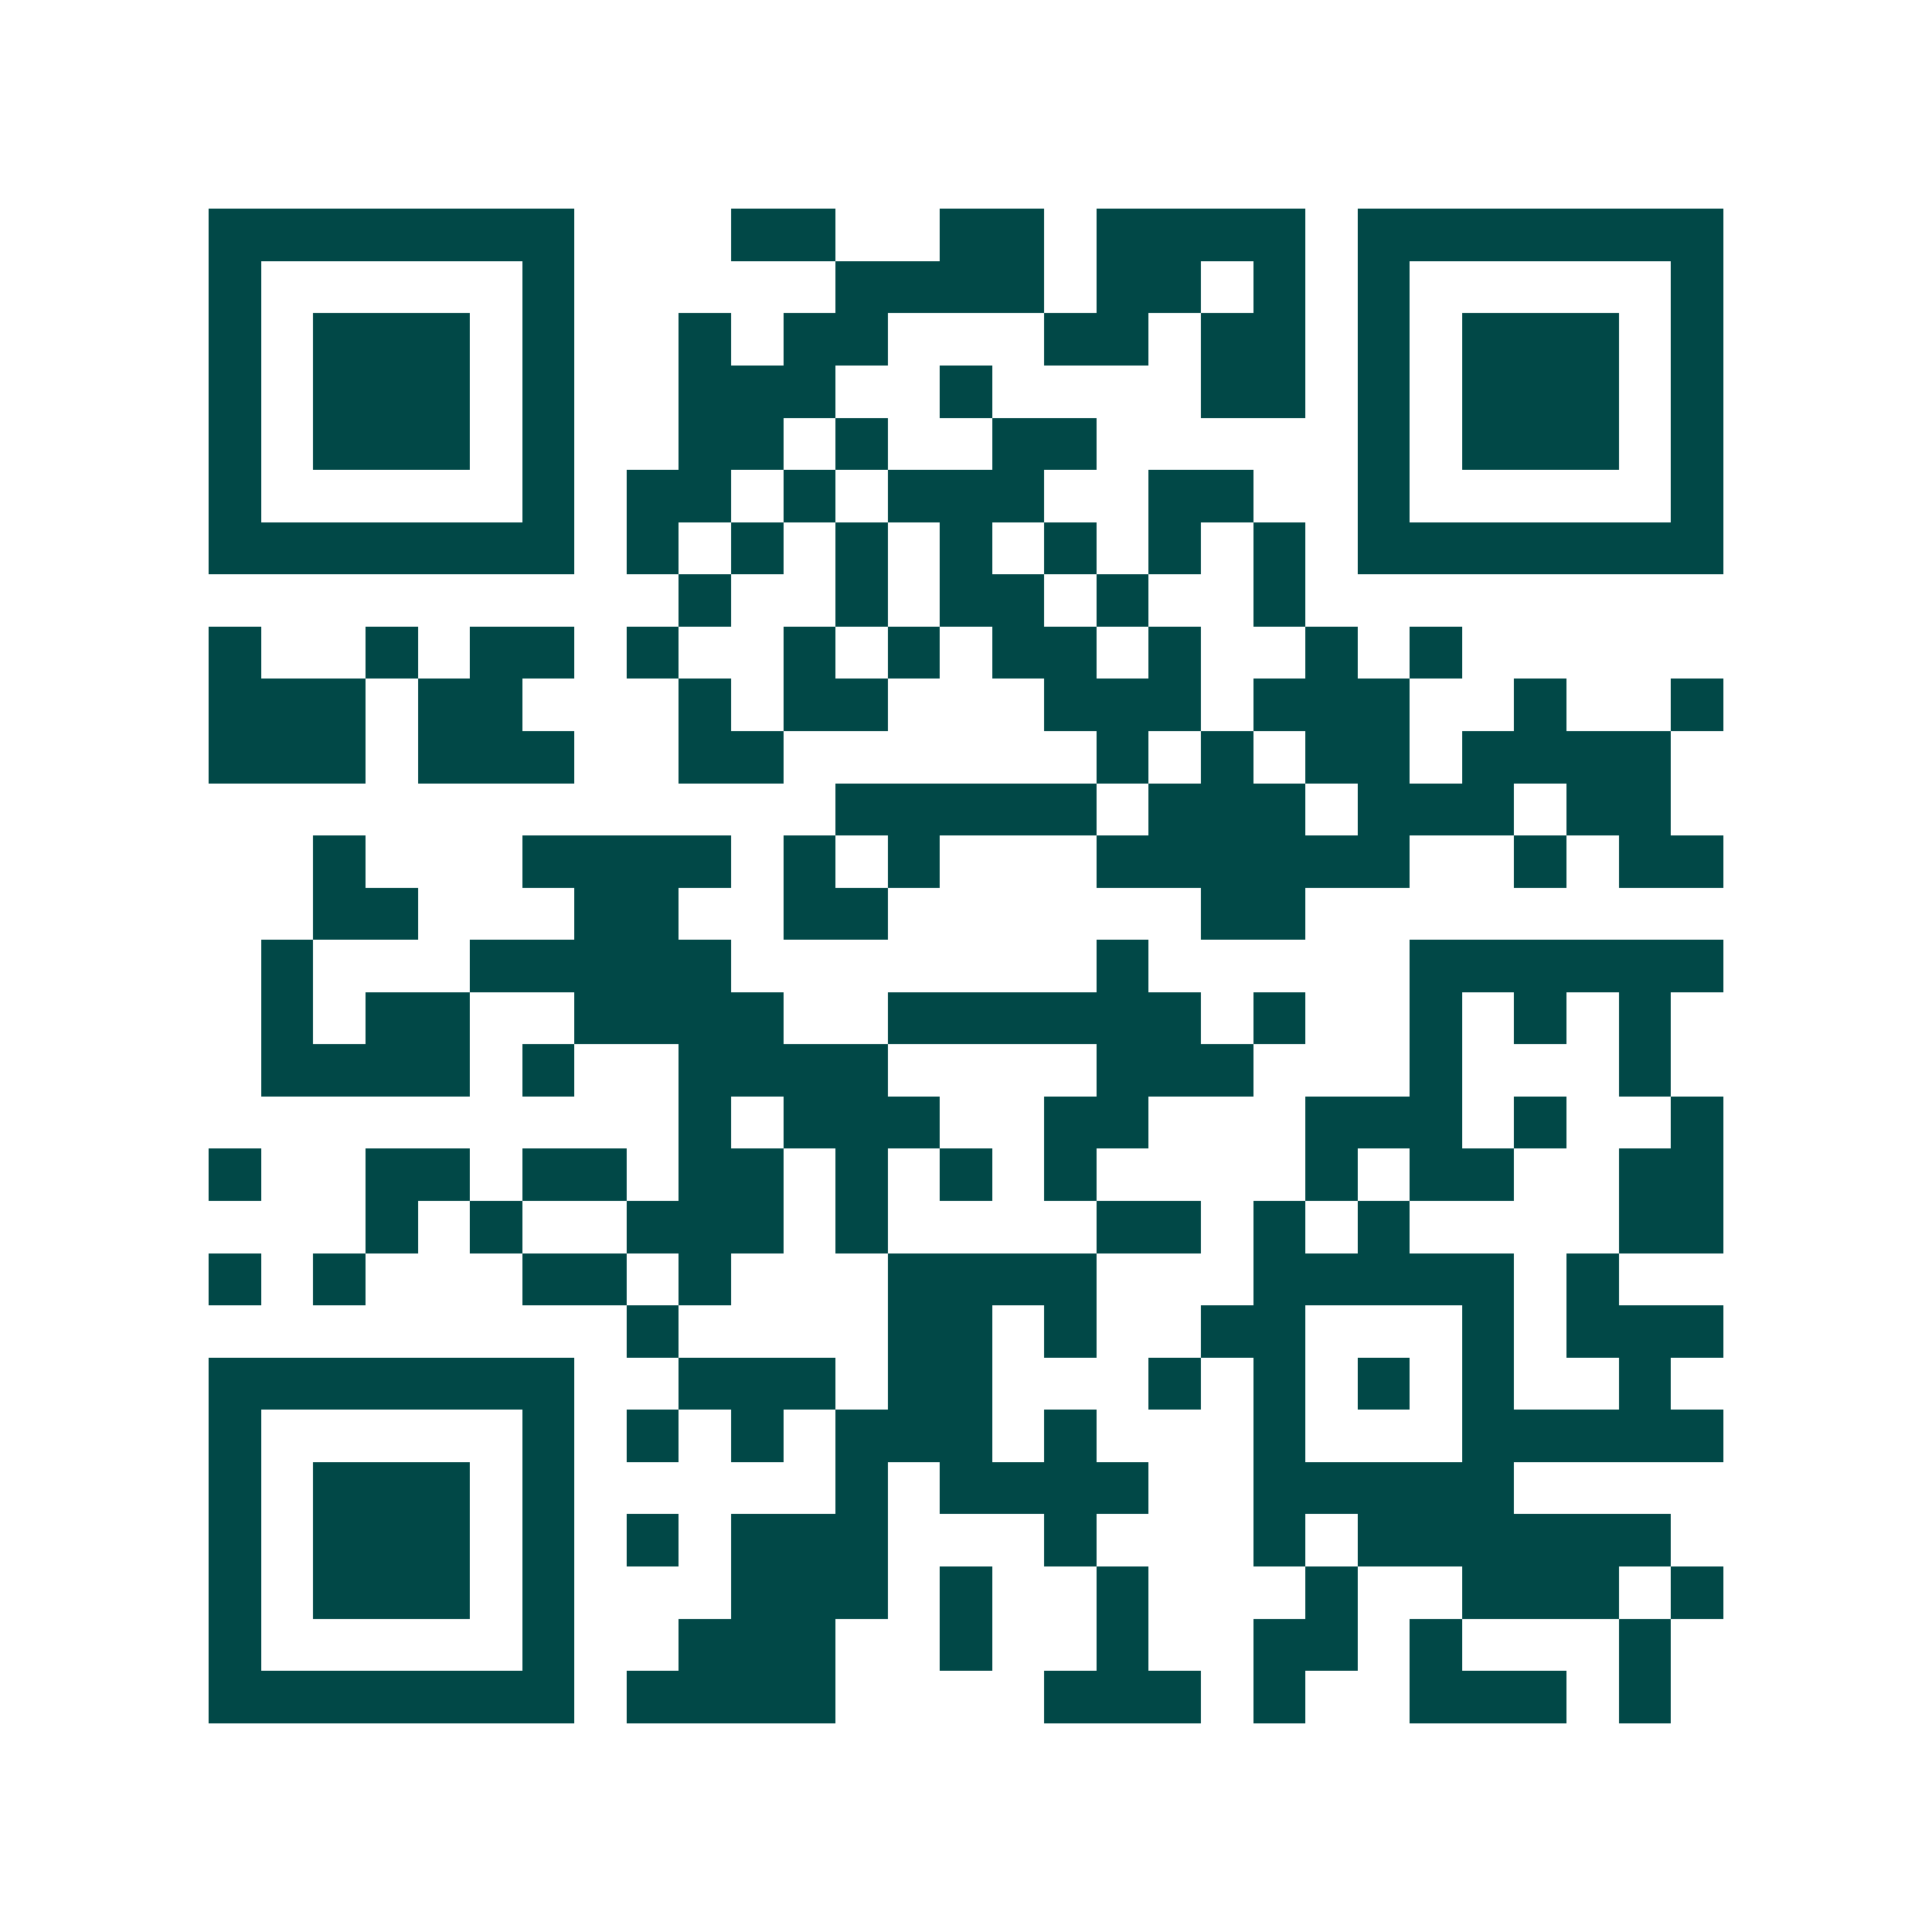 <svg xmlns="http://www.w3.org/2000/svg" width="200" height="200" viewBox="0 0 37 37" shape-rendering="crispEdges"><path fill="#ffffff" d="M0 0h37v37H0z"/><path stroke="#014847" d="M4 4.5h7m3 0h2m2 0h2m1 0h4m1 0h7M4 5.5h1m5 0h1m5 0h4m1 0h2m1 0h1m1 0h1m5 0h1M4 6.5h1m1 0h3m1 0h1m2 0h1m1 0h2m3 0h2m1 0h2m1 0h1m1 0h3m1 0h1M4 7.5h1m1 0h3m1 0h1m2 0h3m2 0h1m4 0h2m1 0h1m1 0h3m1 0h1M4 8.5h1m1 0h3m1 0h1m2 0h2m1 0h1m2 0h2m5 0h1m1 0h3m1 0h1M4 9.5h1m5 0h1m1 0h2m1 0h1m1 0h3m2 0h2m2 0h1m5 0h1M4 10.5h7m1 0h1m1 0h1m1 0h1m1 0h1m1 0h1m1 0h1m1 0h1m1 0h7M13 11.5h1m2 0h1m1 0h2m1 0h1m2 0h1M4 12.5h1m2 0h1m1 0h2m1 0h1m2 0h1m1 0h1m1 0h2m1 0h1m2 0h1m1 0h1M4 13.5h3m1 0h2m3 0h1m1 0h2m3 0h3m1 0h3m2 0h1m2 0h1M4 14.5h3m1 0h3m2 0h2m6 0h1m1 0h1m1 0h2m1 0h4M16 15.5h5m1 0h3m1 0h3m1 0h2M6 16.5h1m3 0h4m1 0h1m1 0h1m3 0h6m2 0h1m1 0h2M6 17.5h2m3 0h2m2 0h2m6 0h2M5 18.5h1m3 0h5m7 0h1m5 0h6M5 19.5h1m1 0h2m2 0h4m2 0h6m1 0h1m2 0h1m1 0h1m1 0h1M5 20.5h4m1 0h1m2 0h4m4 0h3m3 0h1m3 0h1M13 21.5h1m1 0h3m2 0h2m3 0h3m1 0h1m2 0h1M4 22.5h1m2 0h2m1 0h2m1 0h2m1 0h1m1 0h1m1 0h1m4 0h1m1 0h2m2 0h2M7 23.5h1m1 0h1m2 0h3m1 0h1m4 0h2m1 0h1m1 0h1m4 0h2M4 24.5h1m1 0h1m3 0h2m1 0h1m3 0h4m3 0h5m1 0h1M12 25.5h1m4 0h2m1 0h1m2 0h2m3 0h1m1 0h3M4 26.5h7m2 0h3m1 0h2m3 0h1m1 0h1m1 0h1m1 0h1m2 0h1M4 27.5h1m5 0h1m1 0h1m1 0h1m1 0h3m1 0h1m3 0h1m3 0h5M4 28.5h1m1 0h3m1 0h1m5 0h1m1 0h4m2 0h5M4 29.5h1m1 0h3m1 0h1m1 0h1m1 0h3m3 0h1m3 0h1m1 0h6M4 30.5h1m1 0h3m1 0h1m3 0h3m1 0h1m2 0h1m3 0h1m2 0h3m1 0h1M4 31.5h1m5 0h1m2 0h3m2 0h1m2 0h1m2 0h2m1 0h1m3 0h1M4 32.5h7m1 0h4m4 0h3m1 0h1m2 0h3m1 0h1"/></svg>
